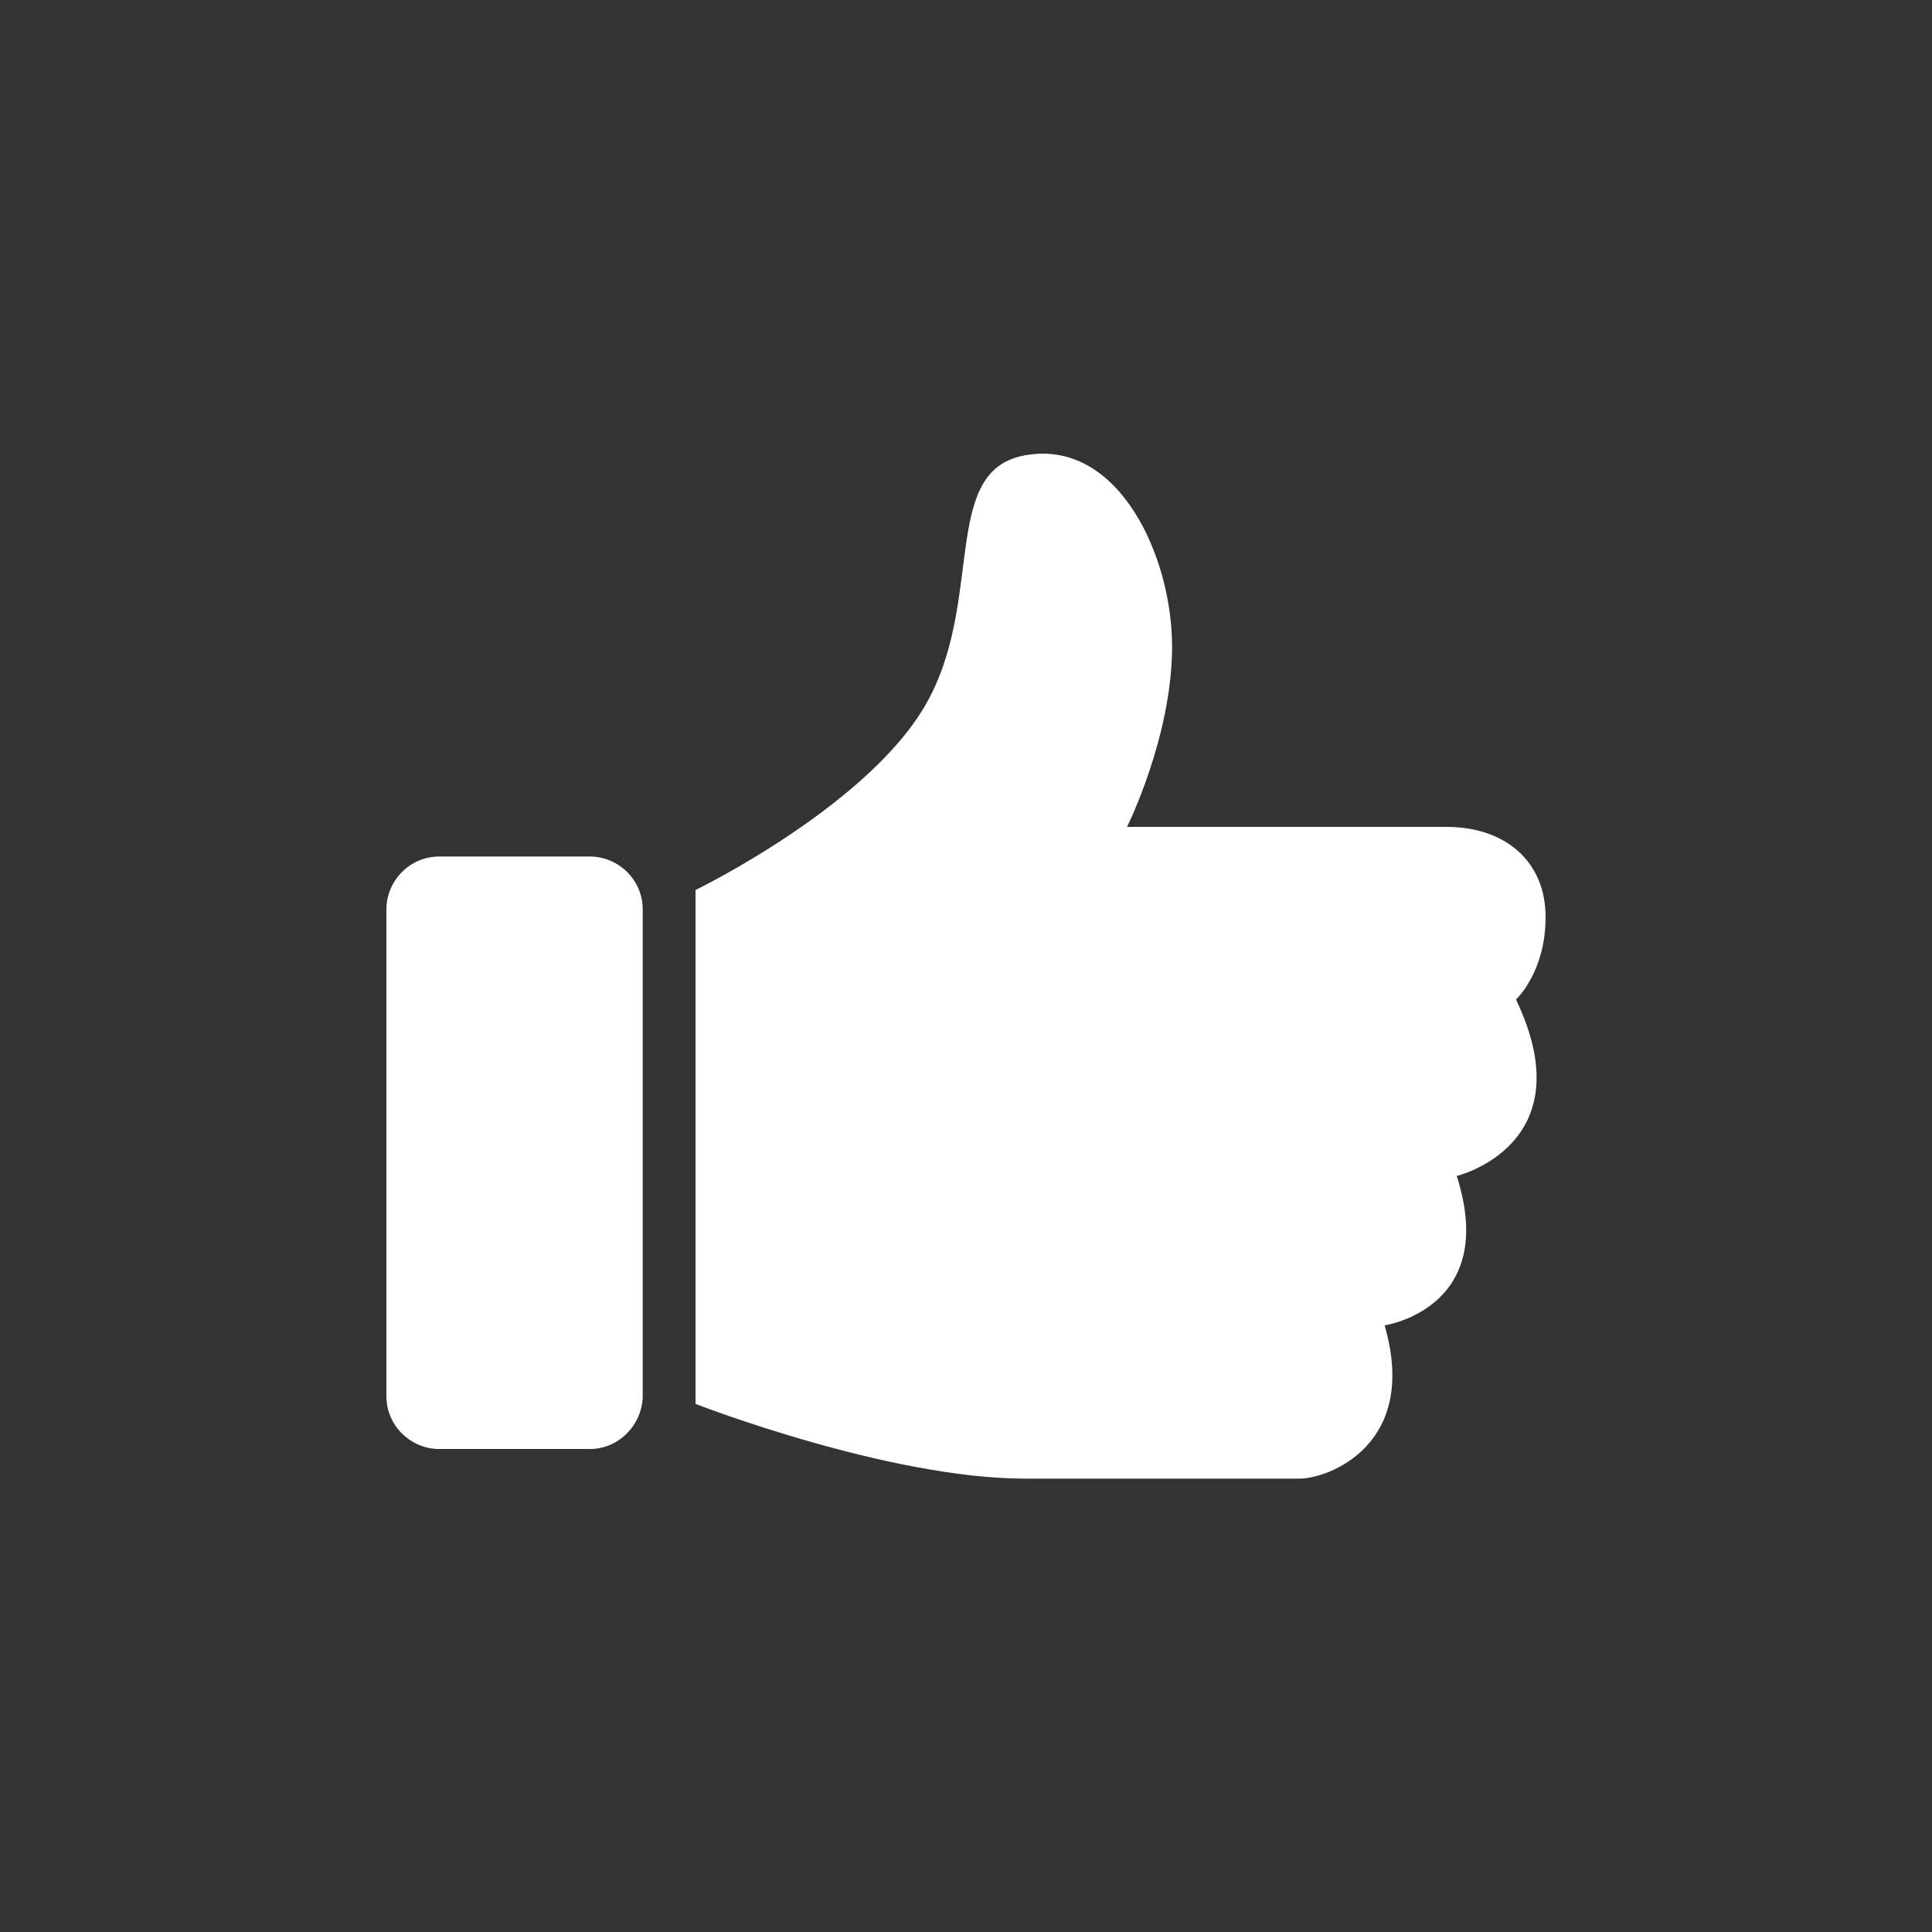 <?xml version="1.0" encoding="utf-8"?>
<!-- Generator: Adobe Illustrator 27.8.1, SVG Export Plug-In . SVG Version: 6.00 Build 0)  -->
<svg version="1.1" id="Layer_1" xmlns="http://www.w3.org/2000/svg" xmlns:xlink="http://www.w3.org/1999/xlink" x="0px" y="0px"
	 viewBox="0 0 150 150" style="enable-background:new 0 0 150 150;" xml:space="preserve">
<rect x="0" y="0" width="150" height="150" fill="#333333" stroke="none"/>
<style type="text/css">
	.st0{fill:#FFFFFF;}
</style>
<g>
	<path class="st0" d="M45.8,112.5H34.1c-2.2,0-4.1-1.8-4.1-4.1V70.6c0-2.2,1.8-4.1,4.1-4.1h11.7c2.2,0,4.1,1.8,4.1,4.1v37.9
		C49.8,110.7,48,112.5,45.8,112.5z"/>
	<path class="st0" d="M54,109c0,0,14.9,5.8,25.6,5.8s19.1,0,21.3,0s9.3-2.6,6.6-11.9c0,0,8.9-1.3,5.6-11.6c0,0,10-2.4,4.6-13.7
		c0,0,2.3-2.1,2.3-6.4s-3.1-7-7.7-7s-24.8,0-24.8,0s3.5-7,3.5-14s-4.1-15.9-11.1-14.9C73,36.2,76.4,46,72.2,54.1
		C68,62.3,54,69.1,54,69.1V109z"/>
</g>
</svg>
